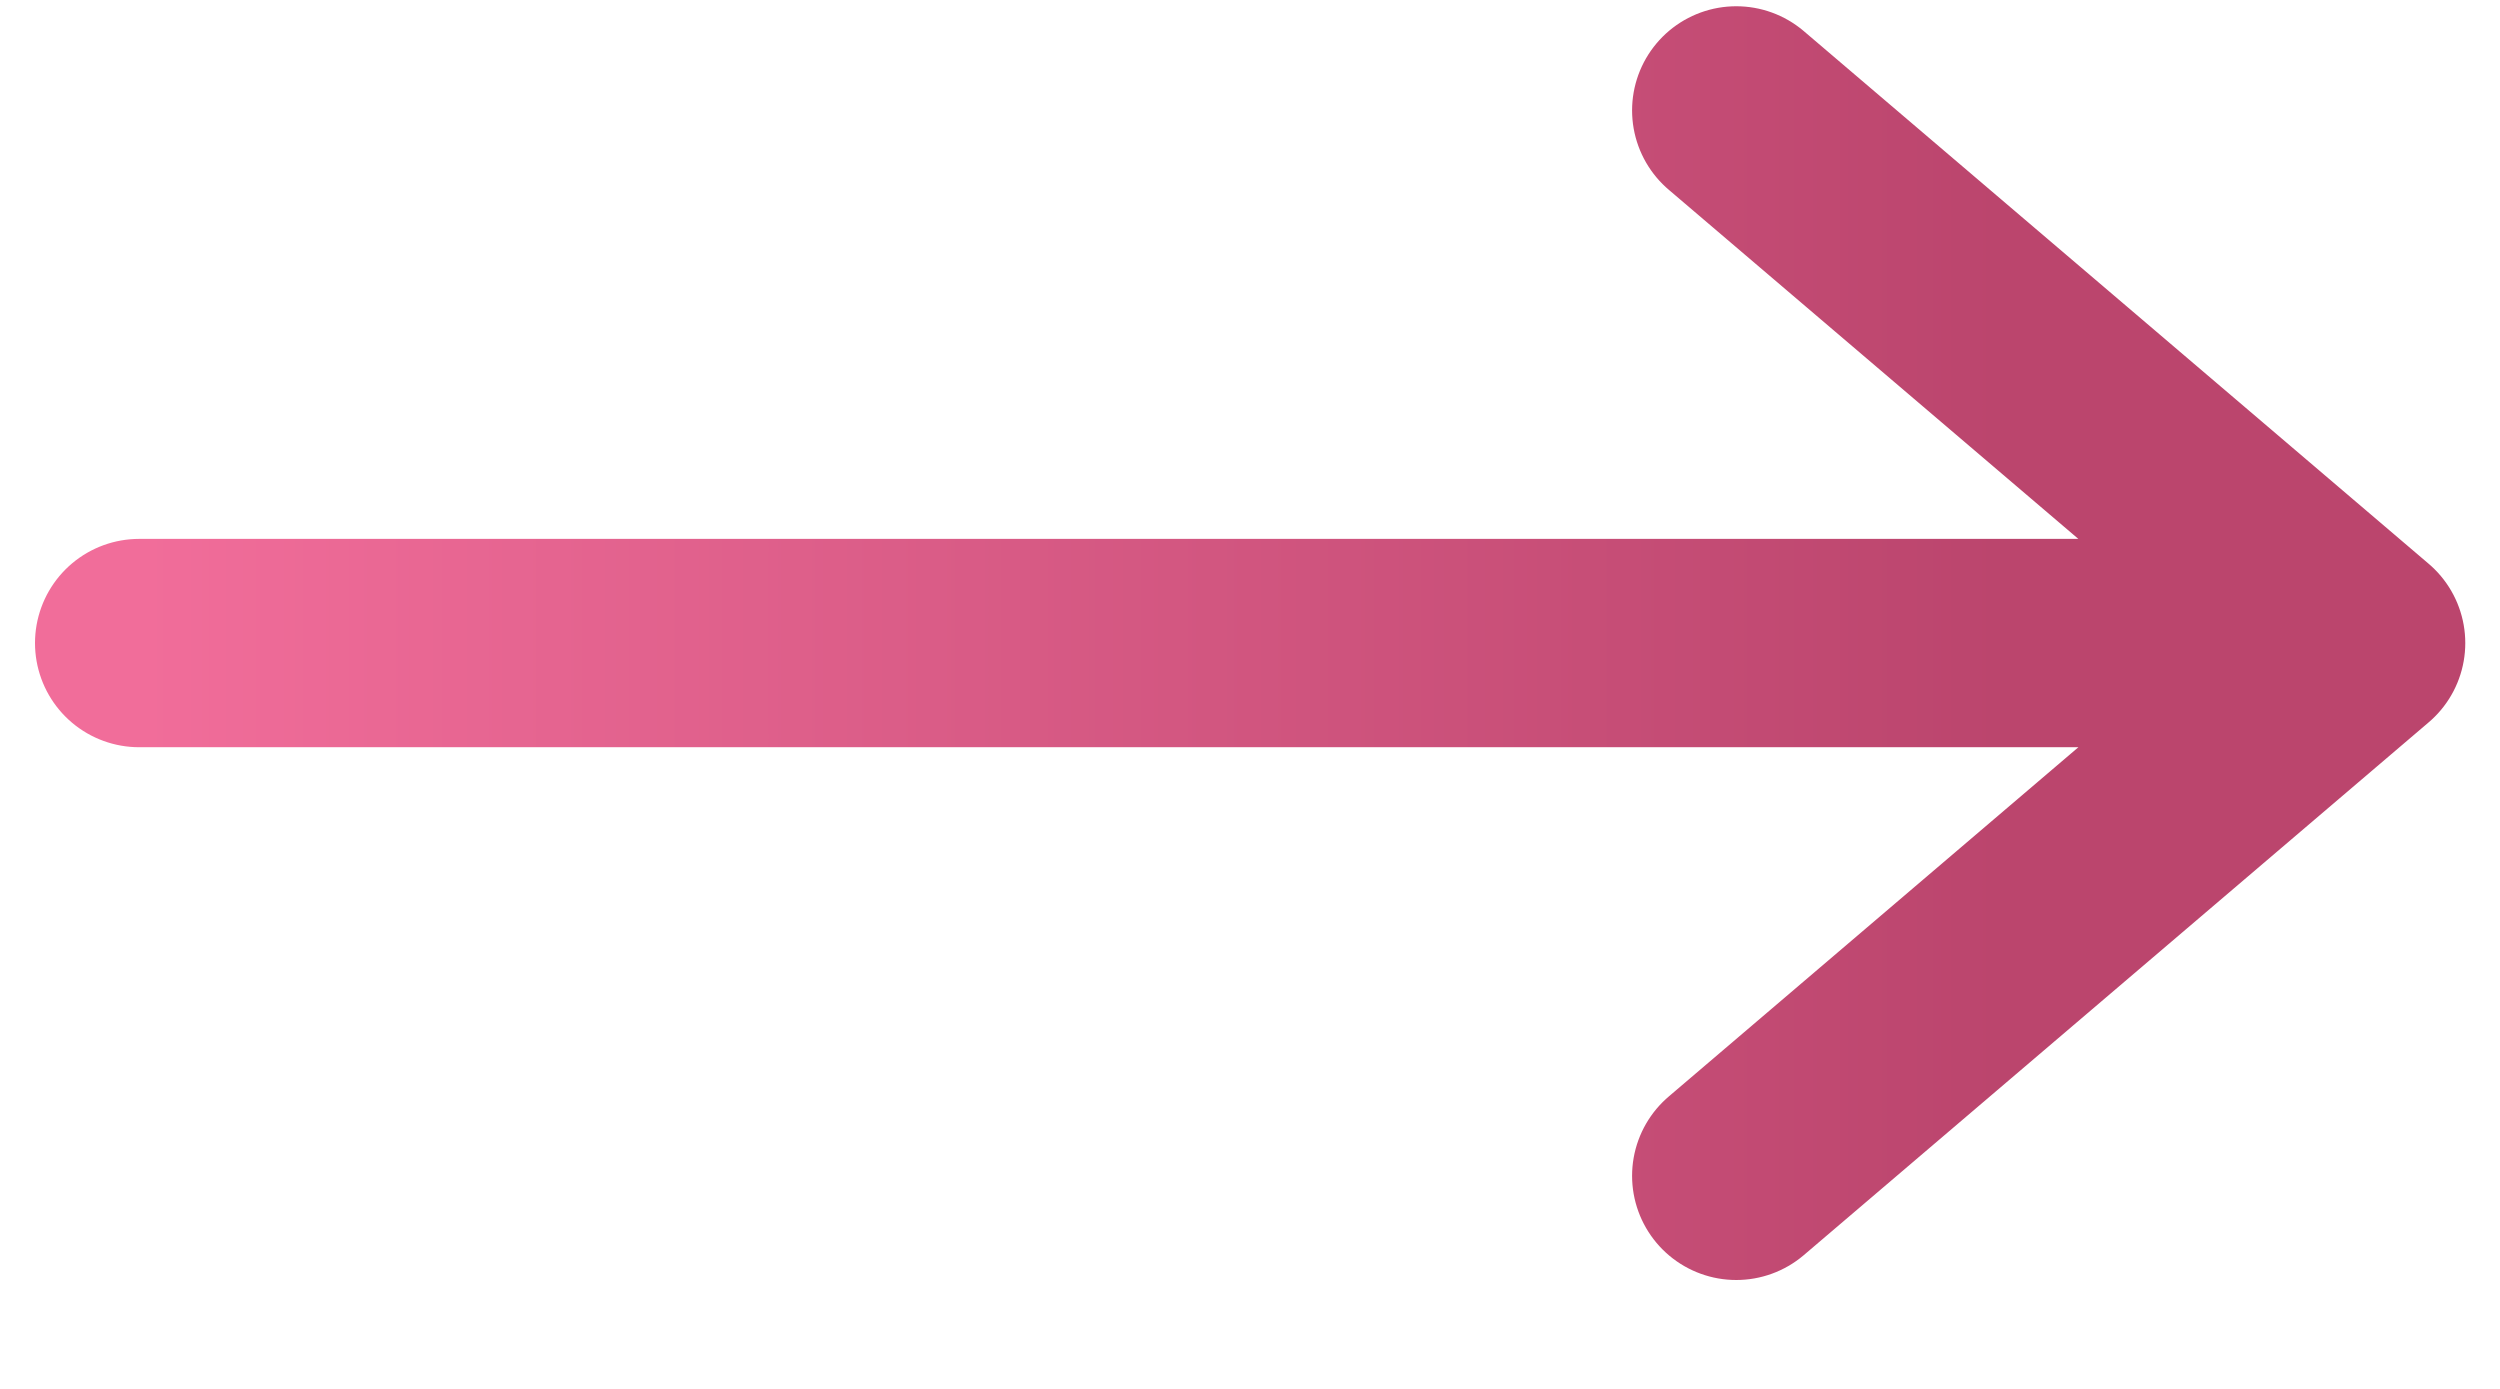 <svg width="18" height="10" viewBox="0 0 18 10" fill="none" xmlns="http://www.w3.org/2000/svg">
  <path d="M12.501 0.795L17 4.63M17 4.63L12.501 8.466M17 4.63H1.002" stroke="url(#paint0_linear_3266_498)" stroke-width="1.5" stroke-linecap="round" stroke-linejoin="round"/>
  <defs>
    <linearGradient id="paint0_linear_3266_498" x1="1.002" y1="4.63" x2="17" y2="4.63" gradientUnits="userSpaceOnUse">
      <stop stop-color="#F16D9A"/>
      <stop offset="0.839" stop-color="#BB456D"/>
    </linearGradient>
  </defs>
  </svg>
